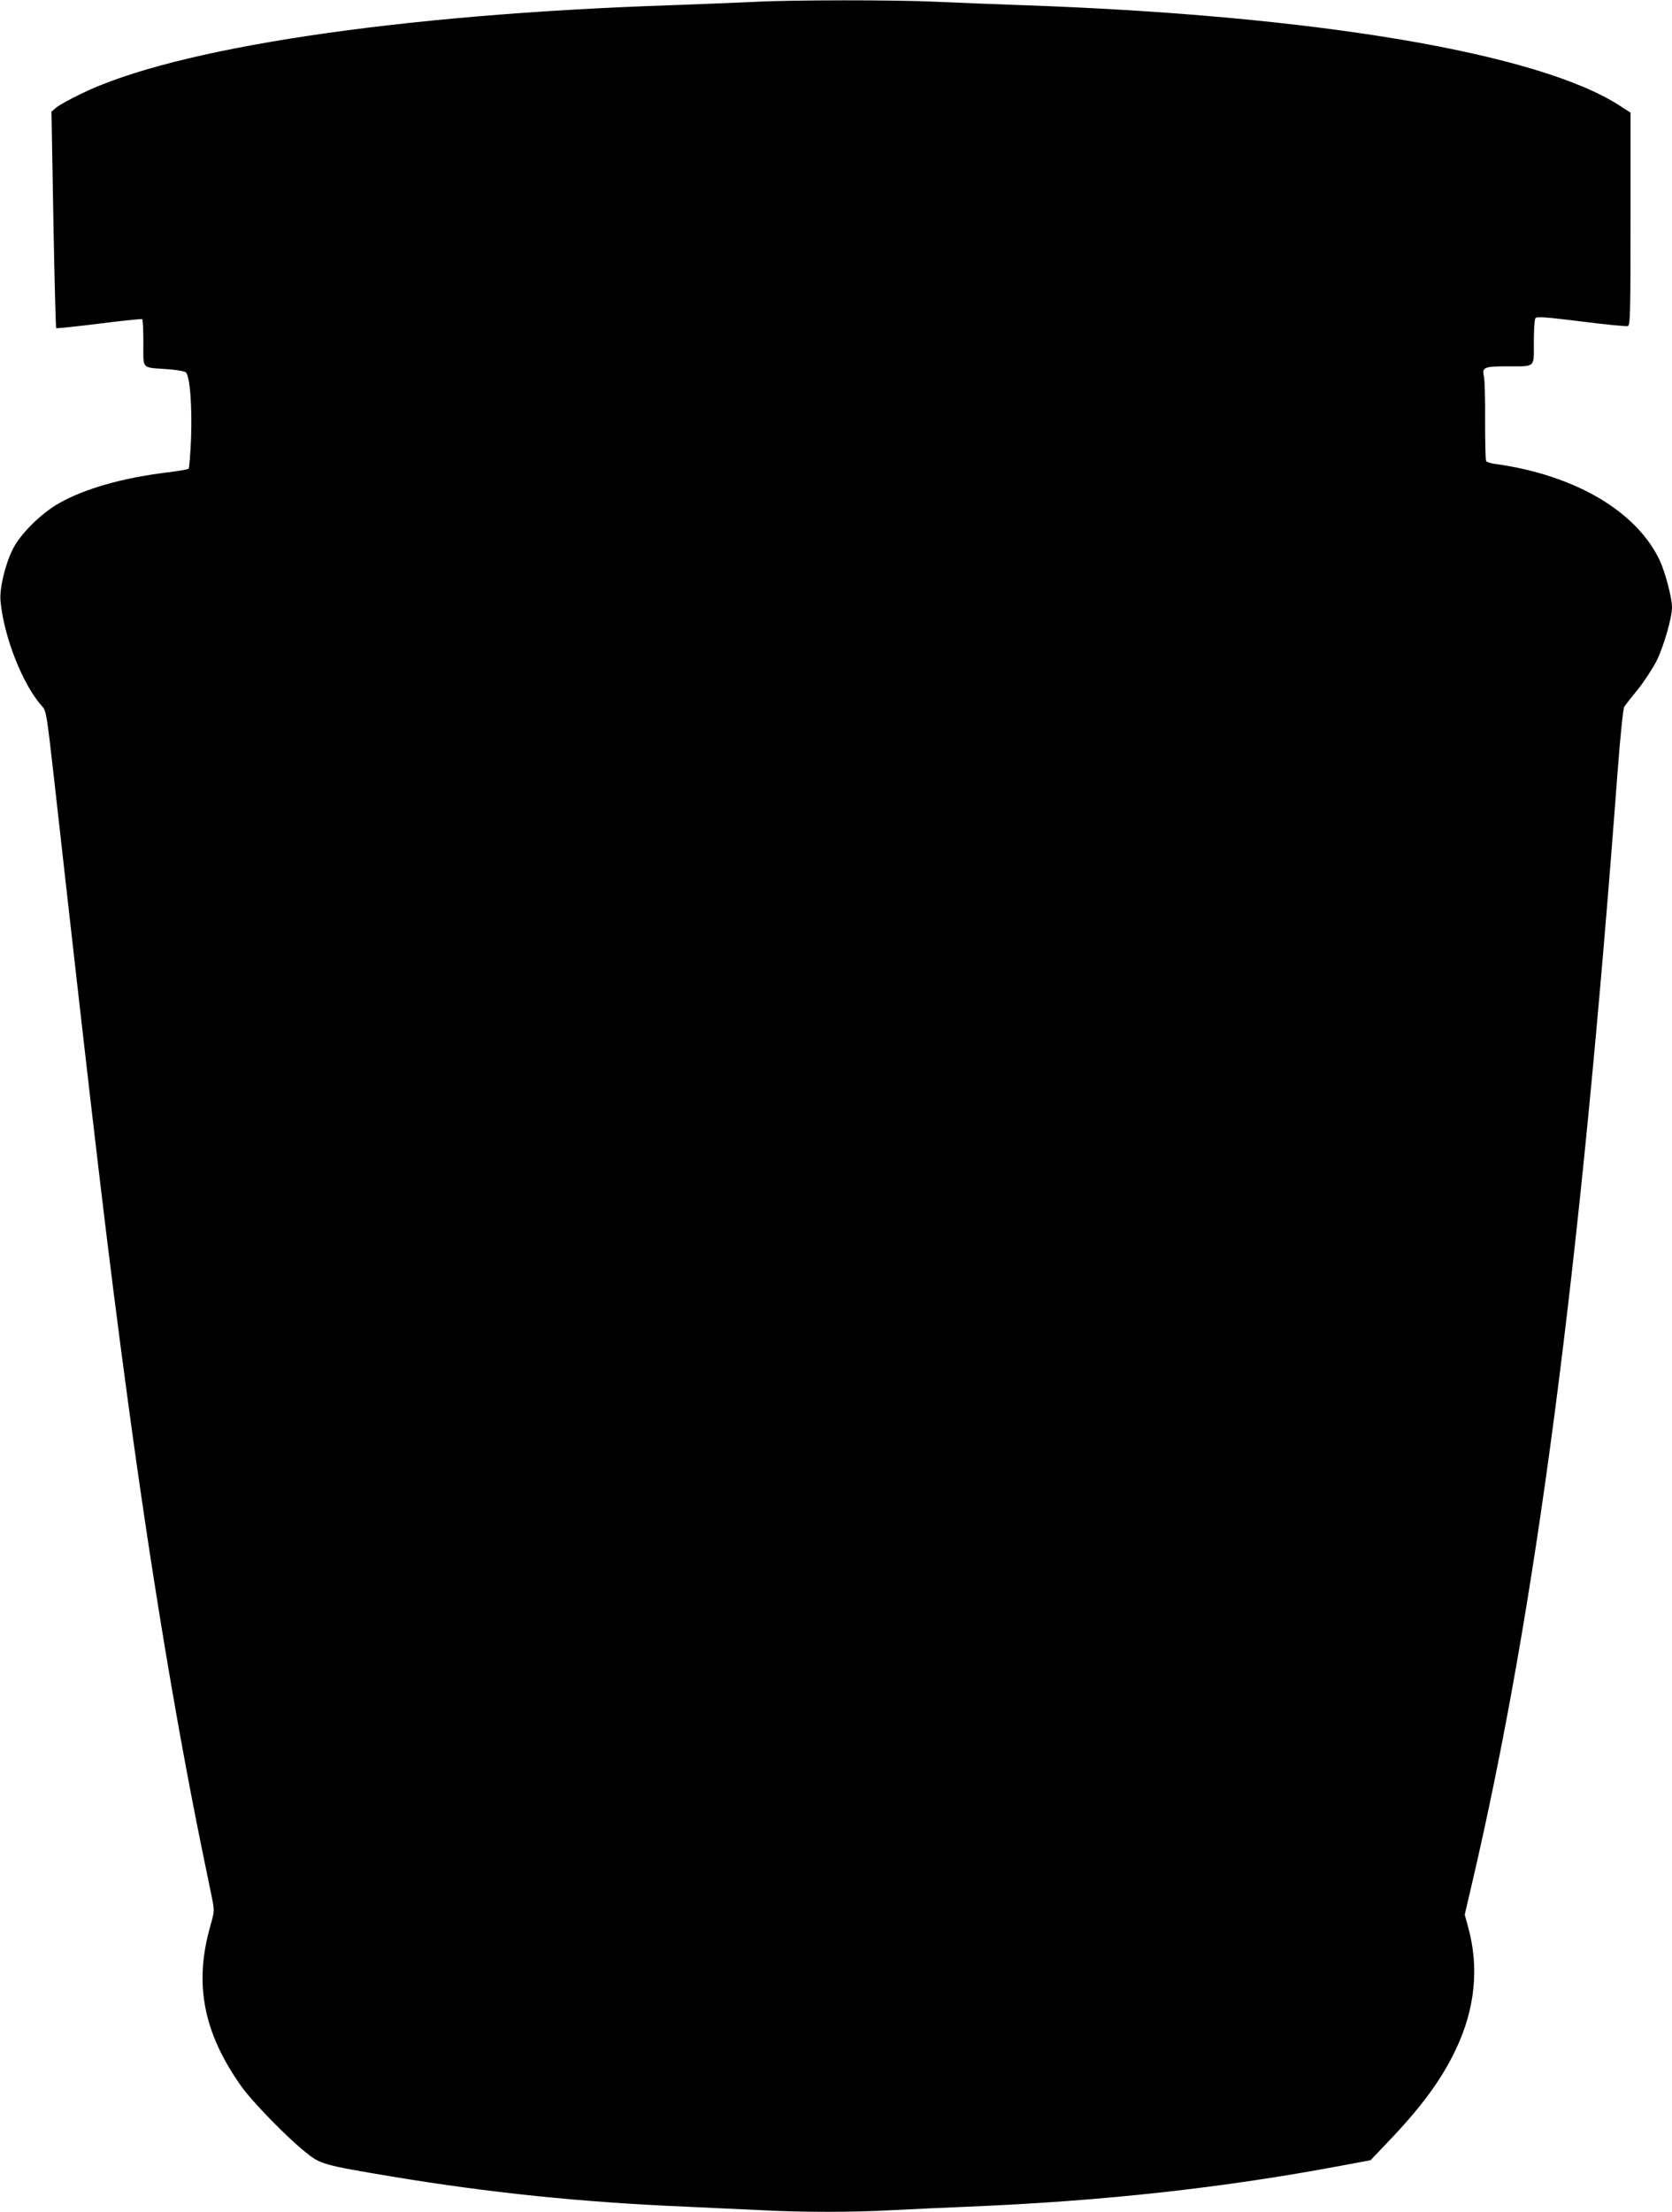 <?xml version="1.0" standalone="no"?>
<!DOCTYPE svg PUBLIC "-//W3C//DTD SVG 20010904//EN"
 "http://www.w3.org/TR/2001/REC-SVG-20010904/DTD/svg10.dtd">
<svg version="1.0" xmlns="http://www.w3.org/2000/svg"
 width="968pt" height="1280pt" viewBox="0 0 968 1280"
 preserveAspectRatio="xMidYMid meet">
<g transform="translate(0,1280) scale(0.1,-0.1)"
fill="#000000" stroke="none">
<path d="M4365 12789 c-77 -4 -291 -12 -475 -19 -1588 -53 -2885 -248 -3425
-515 -60 -29 -123 -64 -139 -77 l-28 -24 11 -624 c6 -343 14 -626 16 -629 3
-2 114 9 248 26 133 17 245 28 250 26 4 -2 7 -64 7 -138 0 -155 -13 -140 132
-151 54 -3 105 -12 113 -18 24 -18 38 -191 31 -386 -4 -90 -10 -168 -14 -172
-5 -5 -64 -15 -133 -23 -253 -32 -468 -93 -615 -176 -106 -59 -228 -181 -271
-269 -45 -92 -77 -229 -70 -299 20 -211 131 -489 243 -611 21 -23 26 -54 64
-390 236 -2108 316 -2781 425 -3587 133 -989 282 -1890 436 -2643 22 -107 47
-230 56 -272 15 -76 15 -78 -11 -170 -93 -331 -38 -613 182 -923 64 -89 259
-290 370 -379 88 -71 103 -75 497 -141 573 -95 1097 -149 1705 -175 135 -6
328 -15 430 -20 237 -13 548 -13 770 0 96 5 292 14 435 20 782 32 1482 109
2175 240 l155 29 98 103 c196 204 314 365 397 541 110 233 134 471 70 704
l-20 73 39 167 c372 1586 630 3553 846 6448 16 208 32 367 39 376 6 9 41 54
78 99 37 46 85 120 108 164 42 84 90 251 90 312 0 54 -39 202 -71 271 -135
285 -491 494 -951 558 -26 3 -50 11 -54 17 -4 6 -6 110 -6 232 1 121 -2 238
-7 259 -12 51 2 57 136 57 165 0 153 -11 153 139 0 69 4 132 9 139 7 11 54 8
264 -18 141 -18 263 -30 272 -27 13 6 15 77 15 621 l0 614 -62 40 c-469 305
-1769 524 -3458 582 -168 6 -395 15 -505 20 -227 11 -840 11 -1050 -1z"/>
</g>
</svg>

